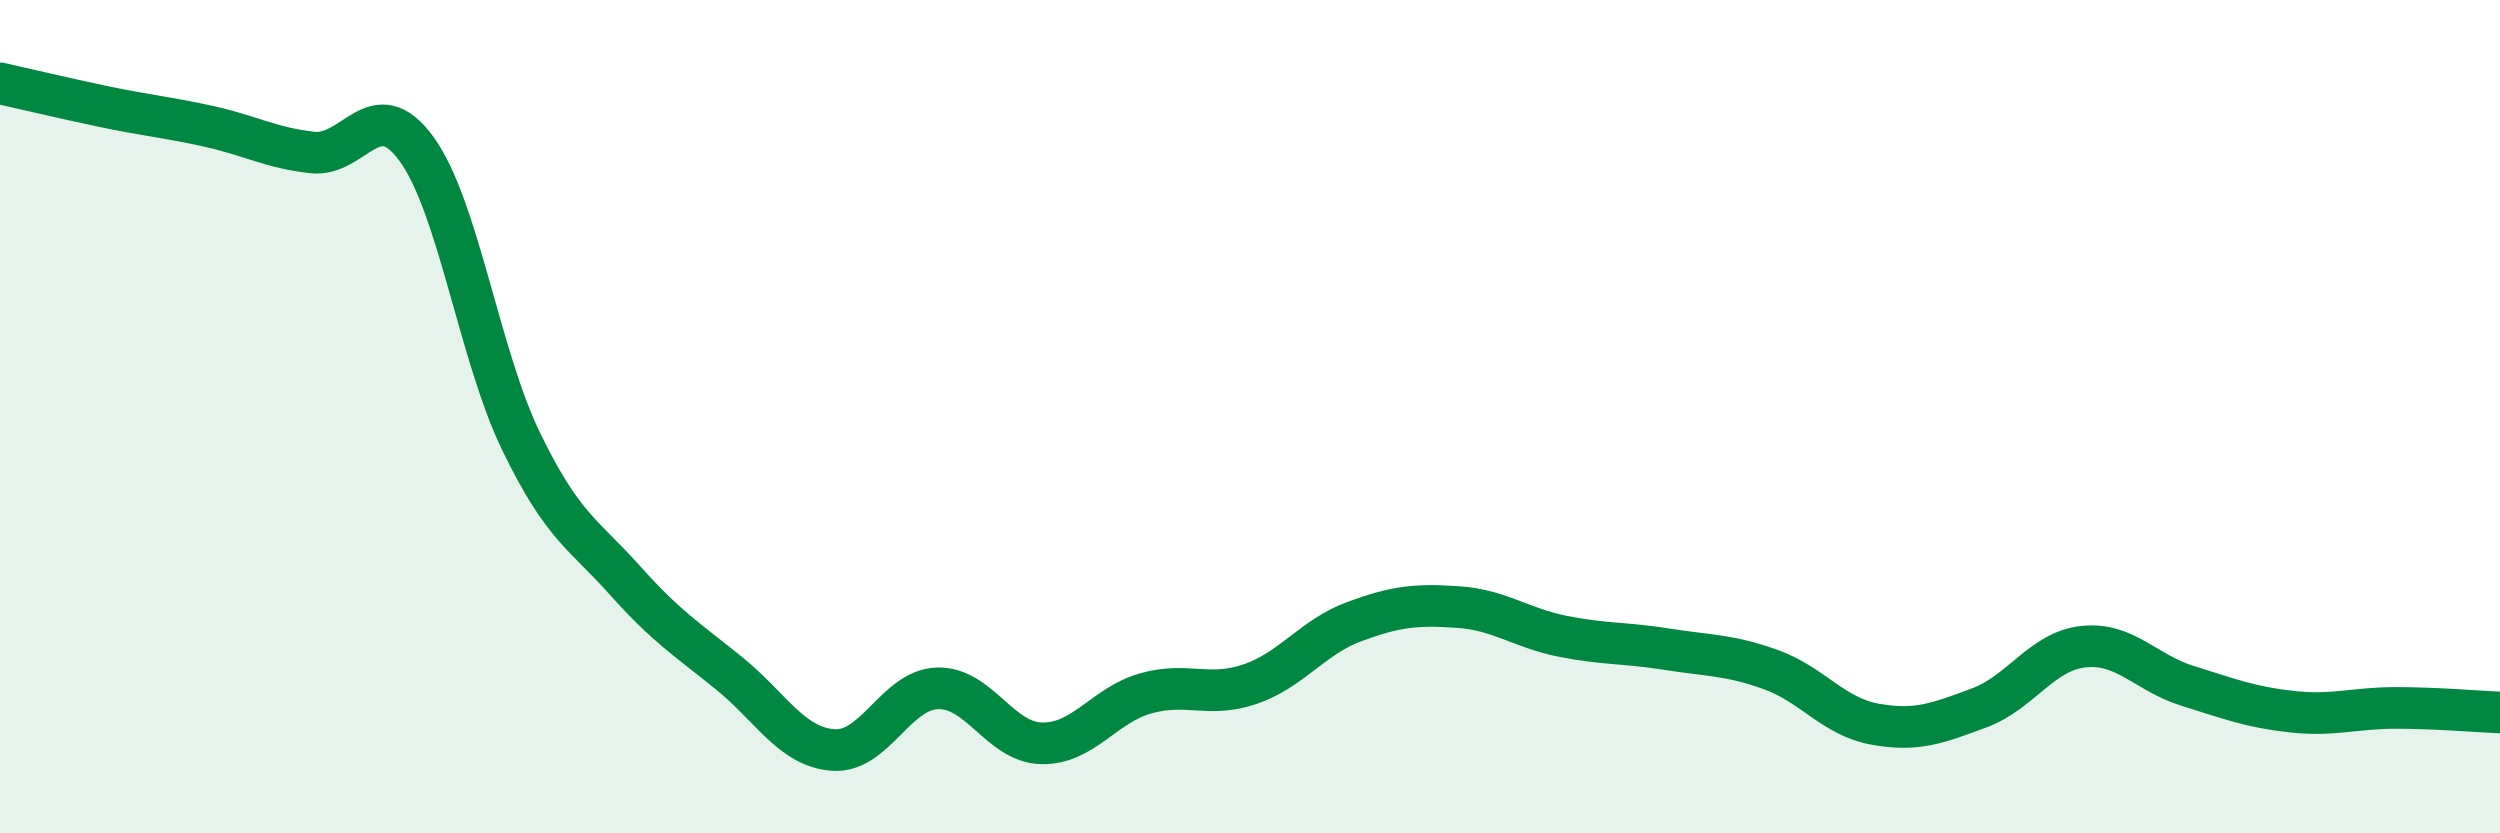 
    <svg width="60" height="20" viewBox="0 0 60 20" xmlns="http://www.w3.org/2000/svg">
      <path
        d="M 0,2 C 0.5,2.11 1.5,2.35 2.5,2.56 C 3.5,2.77 4,2.81 5,3.03 C 6,3.25 6.5,3.55 7.5,3.66 C 8.5,3.77 9,2.2 10,3.58 C 11,4.96 11.5,8.51 12.5,10.58 C 13.5,12.65 14,12.81 15,13.93 C 16,15.05 16.5,15.35 17.5,16.16 C 18.5,16.97 19,17.93 20,18 C 21,18.07 21.5,16.55 22.5,16.52 C 23.5,16.49 24,17.82 25,17.84 C 26,17.86 26.5,16.92 27.5,16.64 C 28.5,16.36 29,16.76 30,16.42 C 31,16.08 31.5,15.29 32.5,14.92 C 33.5,14.55 34,14.5 35,14.57 C 36,14.64 36.5,15.07 37.5,15.27 C 38.5,15.47 39,15.42 40,15.58 C 41,15.74 41.5,15.71 42.5,16.07 C 43.5,16.43 44,17.2 45,17.38 C 46,17.56 46.5,17.36 47.5,16.99 C 48.5,16.62 49,15.63 50,15.52 C 51,15.41 51.5,16.15 52.5,16.46 C 53.5,16.77 54,16.97 55,17.08 C 56,17.19 56.5,16.99 57.5,16.99 C 58.5,16.99 59.5,17.08 60,17.1L60 20L0 20Z"
        fill="#008740"
        opacity="0.1"
        stroke-linecap="round"
        stroke-linejoin="round"
      />
      <path
        d="M 0,2 C 0.5,2.11 1.5,2.35 2.5,2.56 C 3.5,2.77 4,2.81 5,3.03 C 6,3.25 6.5,3.55 7.5,3.66 C 8.5,3.77 9,2.2 10,3.58 C 11,4.96 11.5,8.51 12.5,10.58 C 13.5,12.65 14,12.81 15,13.93 C 16,15.05 16.5,15.35 17.5,16.16 C 18.5,16.97 19,17.93 20,18 C 21,18.07 21.5,16.55 22.5,16.52 C 23.5,16.49 24,17.82 25,17.84 C 26,17.86 26.5,16.92 27.5,16.64 C 28.5,16.36 29,16.76 30,16.42 C 31,16.08 31.5,15.29 32.5,14.92 C 33.5,14.55 34,14.5 35,14.57 C 36,14.64 36.5,15.07 37.5,15.27 C 38.5,15.47 39,15.42 40,15.58 C 41,15.74 41.5,15.71 42.5,16.07 C 43.5,16.43 44,17.2 45,17.38 C 46,17.56 46.5,17.36 47.5,16.99 C 48.5,16.62 49,15.63 50,15.52 C 51,15.41 51.5,16.15 52.5,16.46 C 53.5,16.77 54,16.97 55,17.08 C 56,17.19 56.5,16.99 57.5,16.99 C 58.5,16.99 59.5,17.08 60,17.1"
        stroke="#008740"
        stroke-width="1"
        fill="none"
        stroke-linecap="round"
        stroke-linejoin="round"
      />
    </svg>
  
